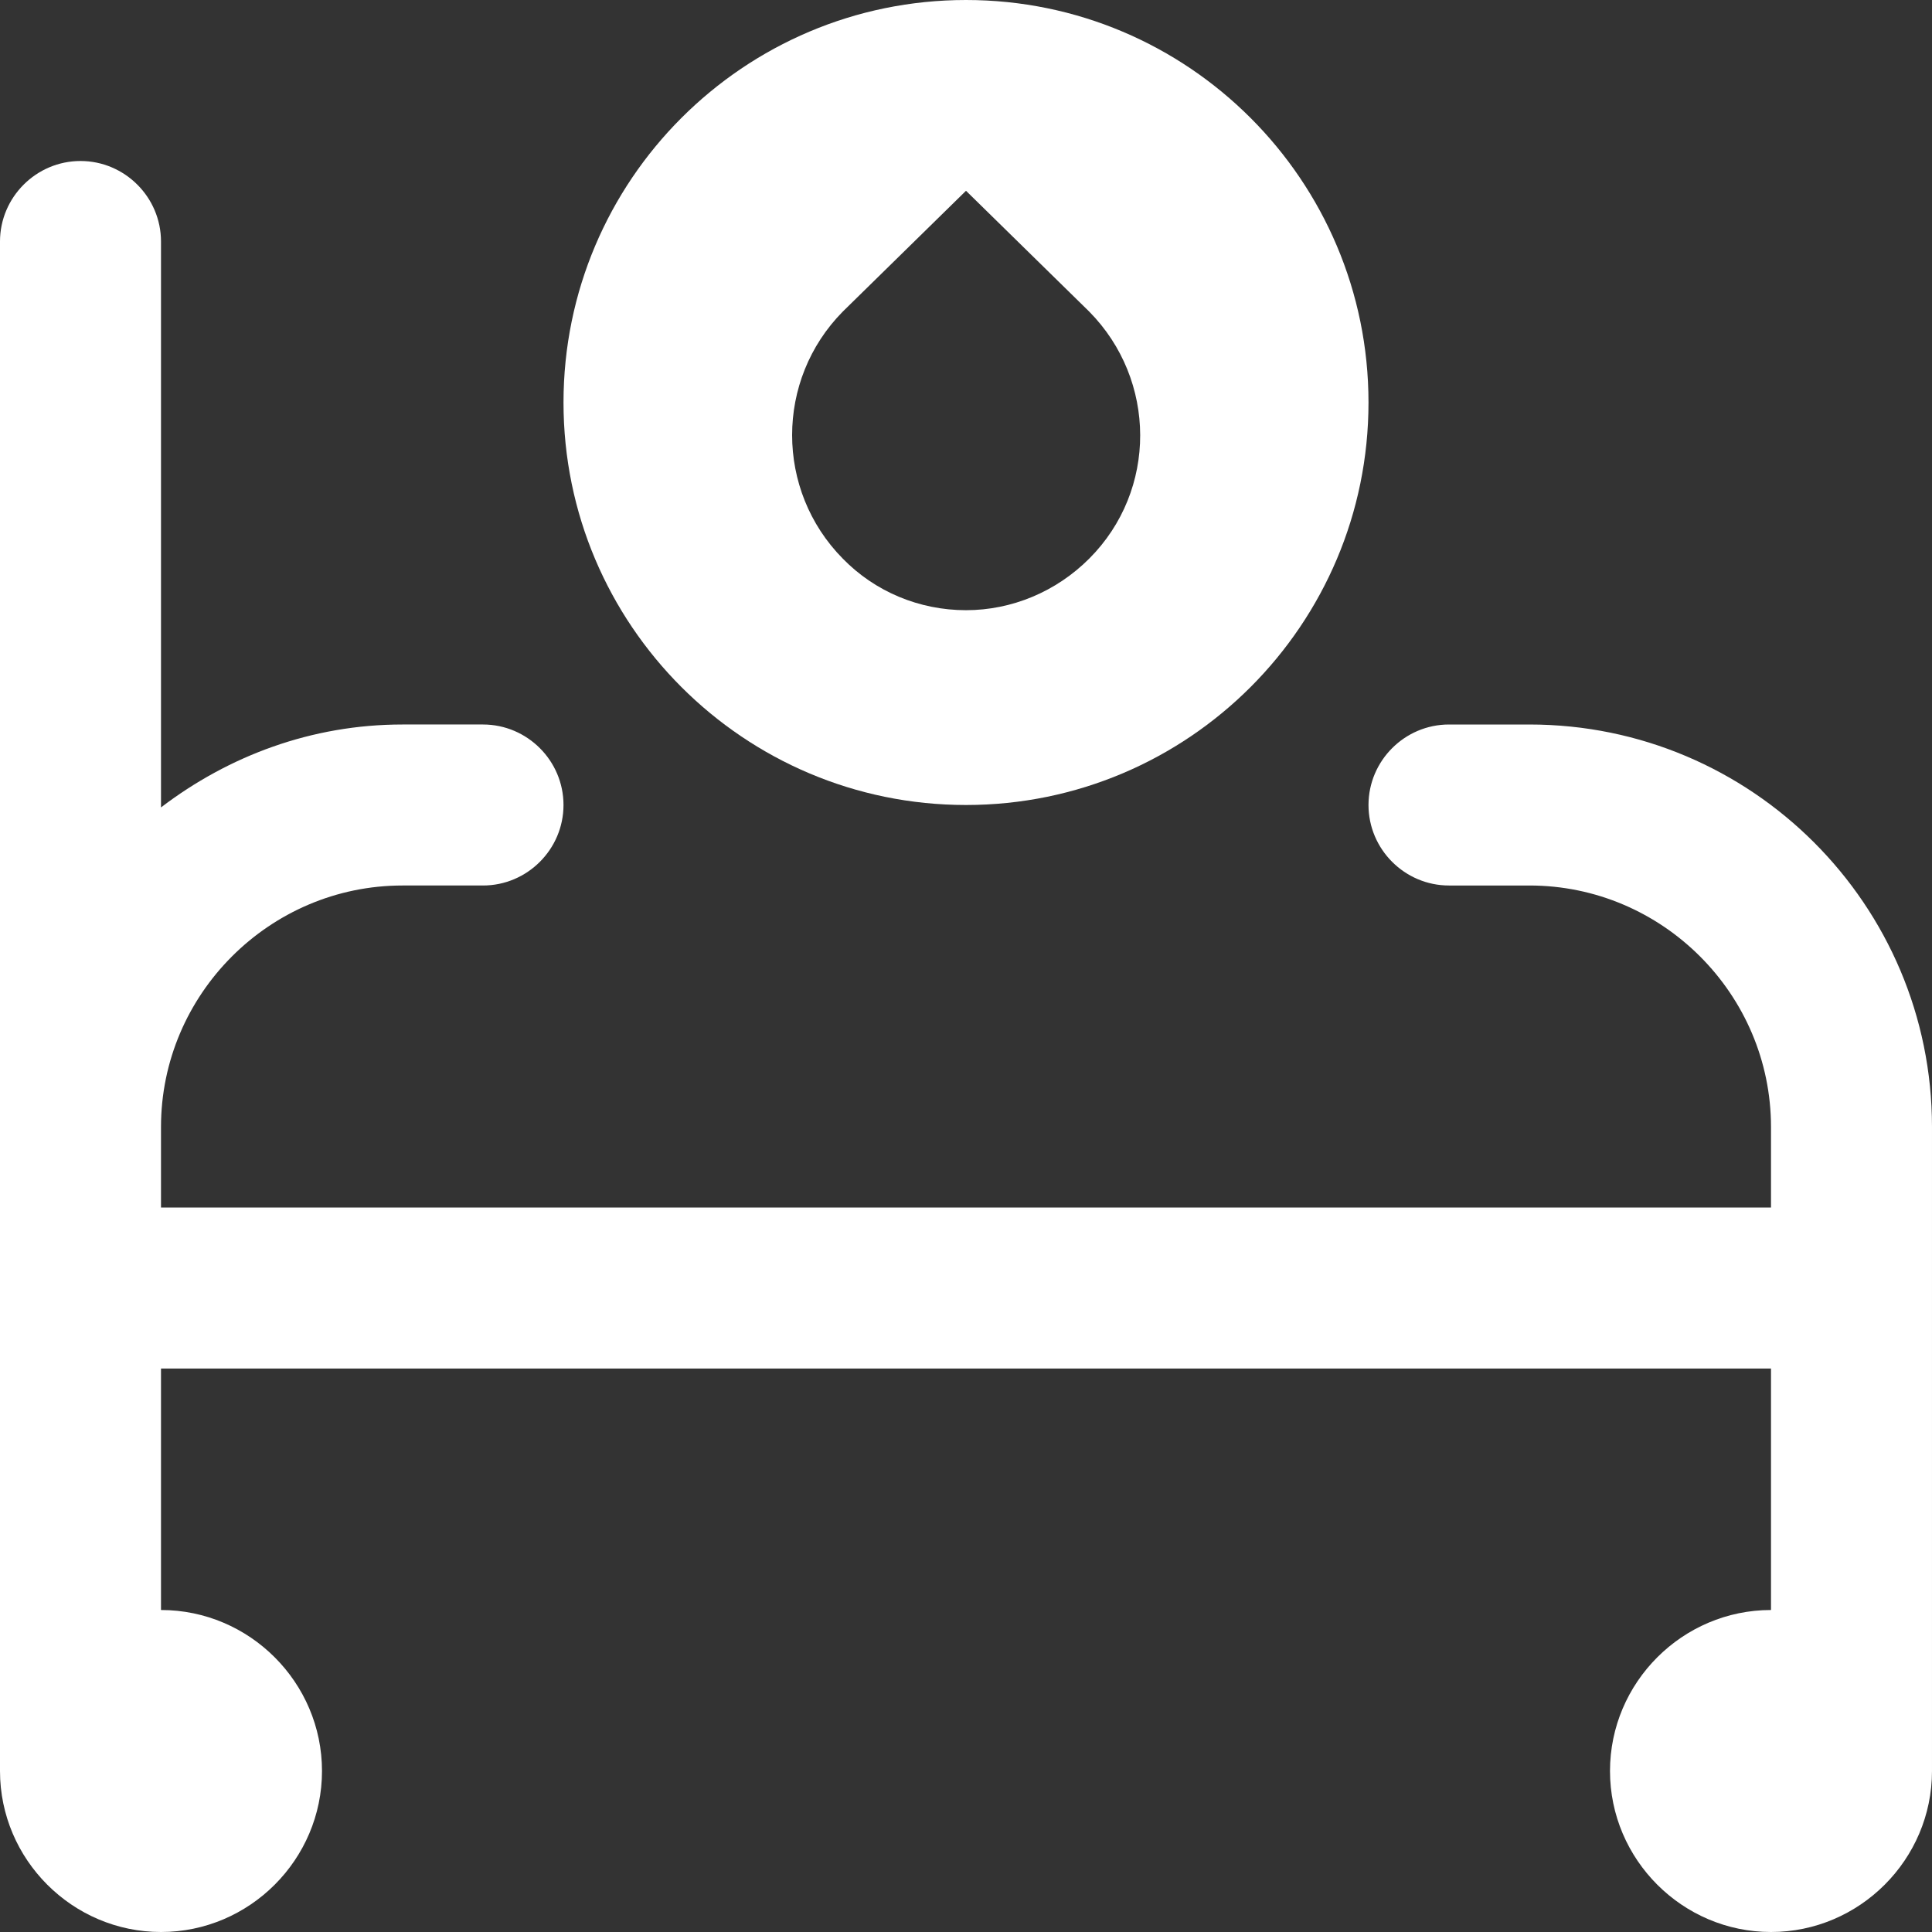 <?xml version="1.0" encoding="UTF-8"?>
<svg id="Layer_2" data-name="Layer 2" xmlns="http://www.w3.org/2000/svg" viewBox="0 0 24 24">
  <rect x="0" y="0" width="24" height="24" fill="#333333" stroke="none"/>
  <defs>
    <style>
      .cls-1 {
        fill: #fff;
      }
    </style>
  </defs>
  <g id="Layer_1-2" data-name="Layer 1">
    <path class="cls-1" d="M19,9h-1c-.55,0-1,.45-1,1s.45,1,1,1h1c1.65,0,3,1.35,3,3v1H2v-1c0-1.65,1.35-3,3-3h1c.55,0,1-.45,1-1s-.45-1-1-1h-1c-1.13,0-2.16.39-3,1.03V3c0-.55-.45-1-1-1s-1,.45-1,1v19c0,1.1.9,2,2,2s2-.9,2-2-.9-2-2-2v-3h20v3c-1.1,0-2,.9-2,2s.9,2,2,2,2-.9,2-2v-8c0-2.76-2.24-5-5-5Z"/>
    <path class="cls-1" d="M12,0c-2.76,0-5,2.24-5,5s2.24,5,5,5,5-2.24,5-5S14.76,0,12,0ZM13.53,6.94c-.41.41-.96.64-1.53.64-.58,0-1.13-.23-1.53-.64-.84-.85-.84-2.22,0-3.07l1.53-1.5,1.53,1.5c.84.85.85,2.22,0,3.07Z"/>
  </g>
</svg>
